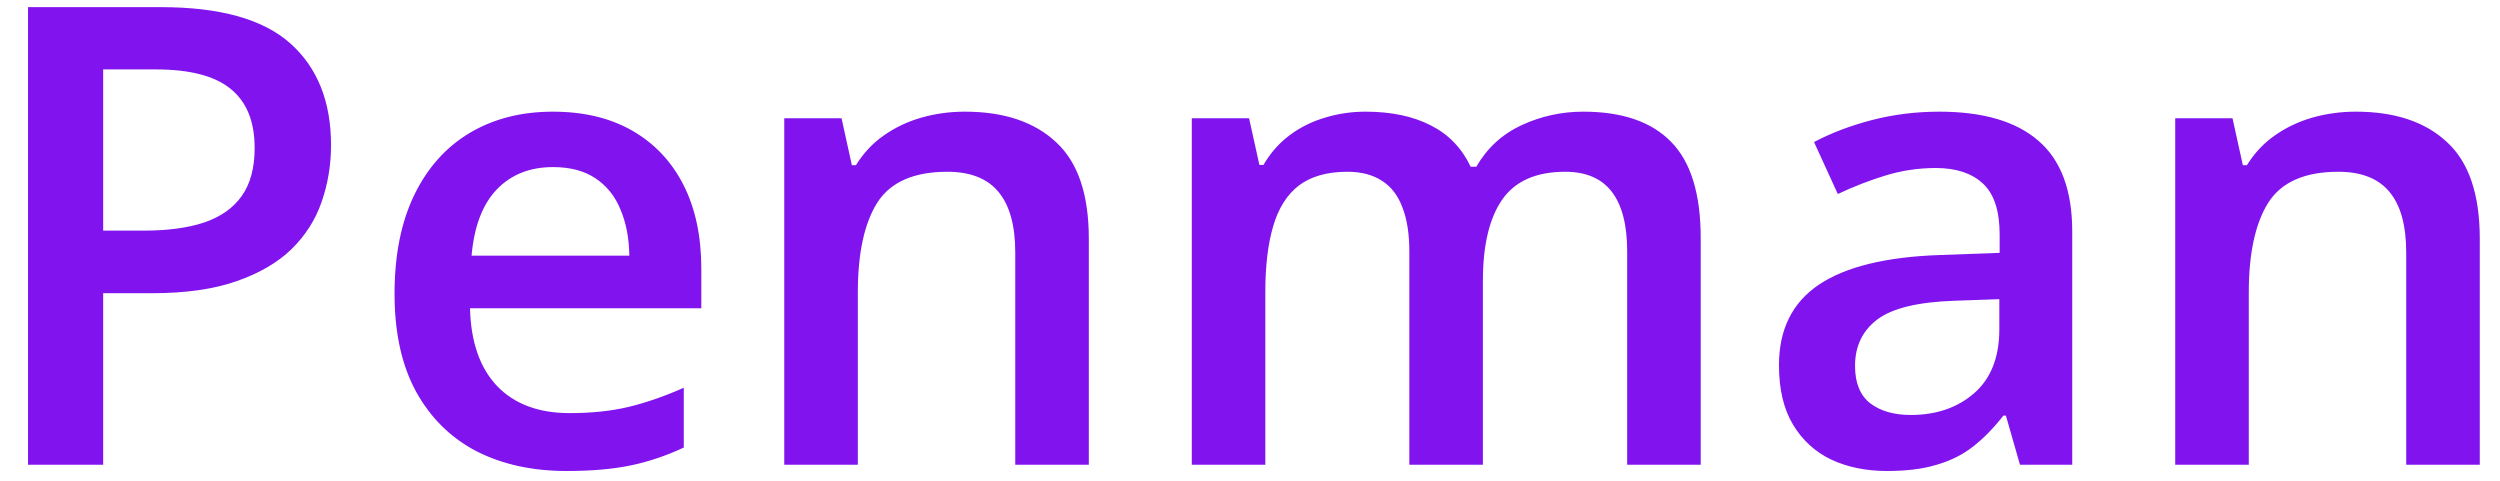 <svg width="78" height="15" viewBox="0 0 78 15" fill="none" xmlns="http://www.w3.org/2000/svg">
<path d="M5.025 0.223C6.868 0.223 8.212 0.6 9.059 1.355C9.905 2.111 10.328 3.169 10.328 4.529C10.328 5.148 10.23 5.737 10.035 6.297C9.846 6.85 9.534 7.342 9.098 7.771C8.661 8.195 8.085 8.53 7.369 8.777C6.66 9.025 5.784 9.148 4.742 9.148H3.219V14.5H0.875V0.223H5.025ZM4.869 2.166H3.219V7.195H4.498C5.234 7.195 5.859 7.111 6.373 6.941C6.887 6.766 7.278 6.489 7.545 6.111C7.812 5.734 7.945 5.236 7.945 4.617C7.945 3.79 7.695 3.175 7.193 2.771C6.699 2.368 5.924 2.166 4.869 2.166ZM17.252 3.484C18.215 3.484 19.042 3.683 19.732 4.08C20.422 4.477 20.953 5.04 21.324 5.77C21.695 6.499 21.881 7.371 21.881 8.387V9.617H14.664C14.69 10.665 14.97 11.473 15.504 12.039C16.044 12.605 16.799 12.889 17.77 12.889C18.46 12.889 19.078 12.824 19.625 12.693C20.178 12.557 20.748 12.358 21.334 12.098V13.963C20.794 14.217 20.244 14.402 19.684 14.52C19.124 14.637 18.453 14.695 17.672 14.695C16.611 14.695 15.676 14.49 14.869 14.08C14.068 13.663 13.44 13.045 12.984 12.225C12.535 11.404 12.31 10.385 12.31 9.168C12.31 7.957 12.516 6.928 12.926 6.082C13.336 5.236 13.912 4.591 14.654 4.148C15.396 3.706 16.262 3.484 17.252 3.484ZM17.252 5.213C16.529 5.213 15.943 5.447 15.494 5.916C15.051 6.385 14.791 7.072 14.713 7.977H19.635C19.628 7.436 19.537 6.958 19.361 6.541C19.192 6.124 18.932 5.799 18.58 5.564C18.235 5.33 17.792 5.213 17.252 5.213ZM30.104 3.484C31.321 3.484 32.268 3.8 32.945 4.432C33.629 5.057 33.971 6.062 33.971 7.449V14.5H31.676V7.879C31.676 7.039 31.503 6.411 31.158 5.994C30.813 5.571 30.279 5.359 29.557 5.359C28.509 5.359 27.779 5.682 27.369 6.326C26.965 6.971 26.764 7.905 26.764 9.129V14.5H24.469V3.689H26.256L26.578 5.154H26.705C26.939 4.777 27.229 4.467 27.574 4.227C27.926 3.979 28.316 3.794 28.746 3.67C29.182 3.546 29.635 3.484 30.104 3.484ZM49.4 3.484C50.611 3.484 51.523 3.797 52.135 4.422C52.753 5.047 53.062 6.049 53.062 7.43V14.5H50.768V7.84C50.768 7.02 50.608 6.401 50.289 5.984C49.97 5.568 49.485 5.359 48.834 5.359C47.922 5.359 47.265 5.652 46.861 6.238C46.464 6.818 46.266 7.661 46.266 8.768V14.5H43.971V7.84C43.971 7.293 43.899 6.837 43.756 6.473C43.619 6.102 43.408 5.825 43.121 5.643C42.835 5.454 42.473 5.359 42.037 5.359C41.406 5.359 40.901 5.503 40.523 5.789C40.152 6.076 39.885 6.499 39.723 7.059C39.56 7.612 39.478 8.292 39.478 9.1V14.5H37.184V3.689H38.971L39.293 5.145H39.42C39.641 4.767 39.915 4.458 40.24 4.217C40.572 3.969 40.94 3.787 41.344 3.67C41.747 3.546 42.167 3.484 42.603 3.484C43.411 3.484 44.091 3.628 44.645 3.914C45.198 4.194 45.611 4.624 45.885 5.203H46.06C46.399 4.617 46.871 4.184 47.477 3.904C48.082 3.624 48.723 3.484 49.4 3.484ZM60.504 3.484C61.871 3.484 62.903 3.787 63.6 4.393C64.303 4.998 64.654 5.942 64.654 7.225V14.5H63.023L62.584 12.967H62.506C62.2 13.357 61.884 13.68 61.559 13.934C61.233 14.188 60.855 14.376 60.426 14.5C60.003 14.63 59.485 14.695 58.873 14.695C58.228 14.695 57.652 14.578 57.145 14.344C56.637 14.103 56.236 13.738 55.943 13.25C55.65 12.762 55.504 12.143 55.504 11.395C55.504 10.281 55.917 9.445 56.744 8.885C57.578 8.325 58.834 8.016 60.514 7.957L62.389 7.889V7.322C62.389 6.574 62.213 6.04 61.861 5.721C61.516 5.402 61.028 5.242 60.397 5.242C59.856 5.242 59.332 5.32 58.824 5.477C58.316 5.633 57.822 5.825 57.34 6.053L56.598 4.432C57.125 4.152 57.724 3.924 58.395 3.748C59.072 3.572 59.775 3.484 60.504 3.484ZM62.379 9.334L60.982 9.383C59.837 9.422 59.033 9.617 58.57 9.969C58.108 10.32 57.877 10.802 57.877 11.414C57.877 11.948 58.036 12.338 58.355 12.586C58.675 12.827 59.094 12.947 59.615 12.947C60.41 12.947 61.067 12.723 61.588 12.273C62.115 11.818 62.379 11.15 62.379 10.271V9.334ZM73.502 3.484C74.719 3.484 75.667 3.8 76.344 4.432C77.027 5.057 77.369 6.062 77.369 7.449V14.5H75.074V7.879C75.074 7.039 74.902 6.411 74.557 5.994C74.212 5.571 73.678 5.359 72.955 5.359C71.907 5.359 71.178 5.682 70.768 6.326C70.364 6.971 70.162 7.905 70.162 9.129V14.5H67.867V3.689H69.654L69.977 5.154H70.103C70.338 4.777 70.628 4.467 70.973 4.227C71.324 3.979 71.715 3.794 72.144 3.67C72.581 3.546 73.033 3.484 73.502 3.484Z" fill="#8013EE"/>
</svg>
